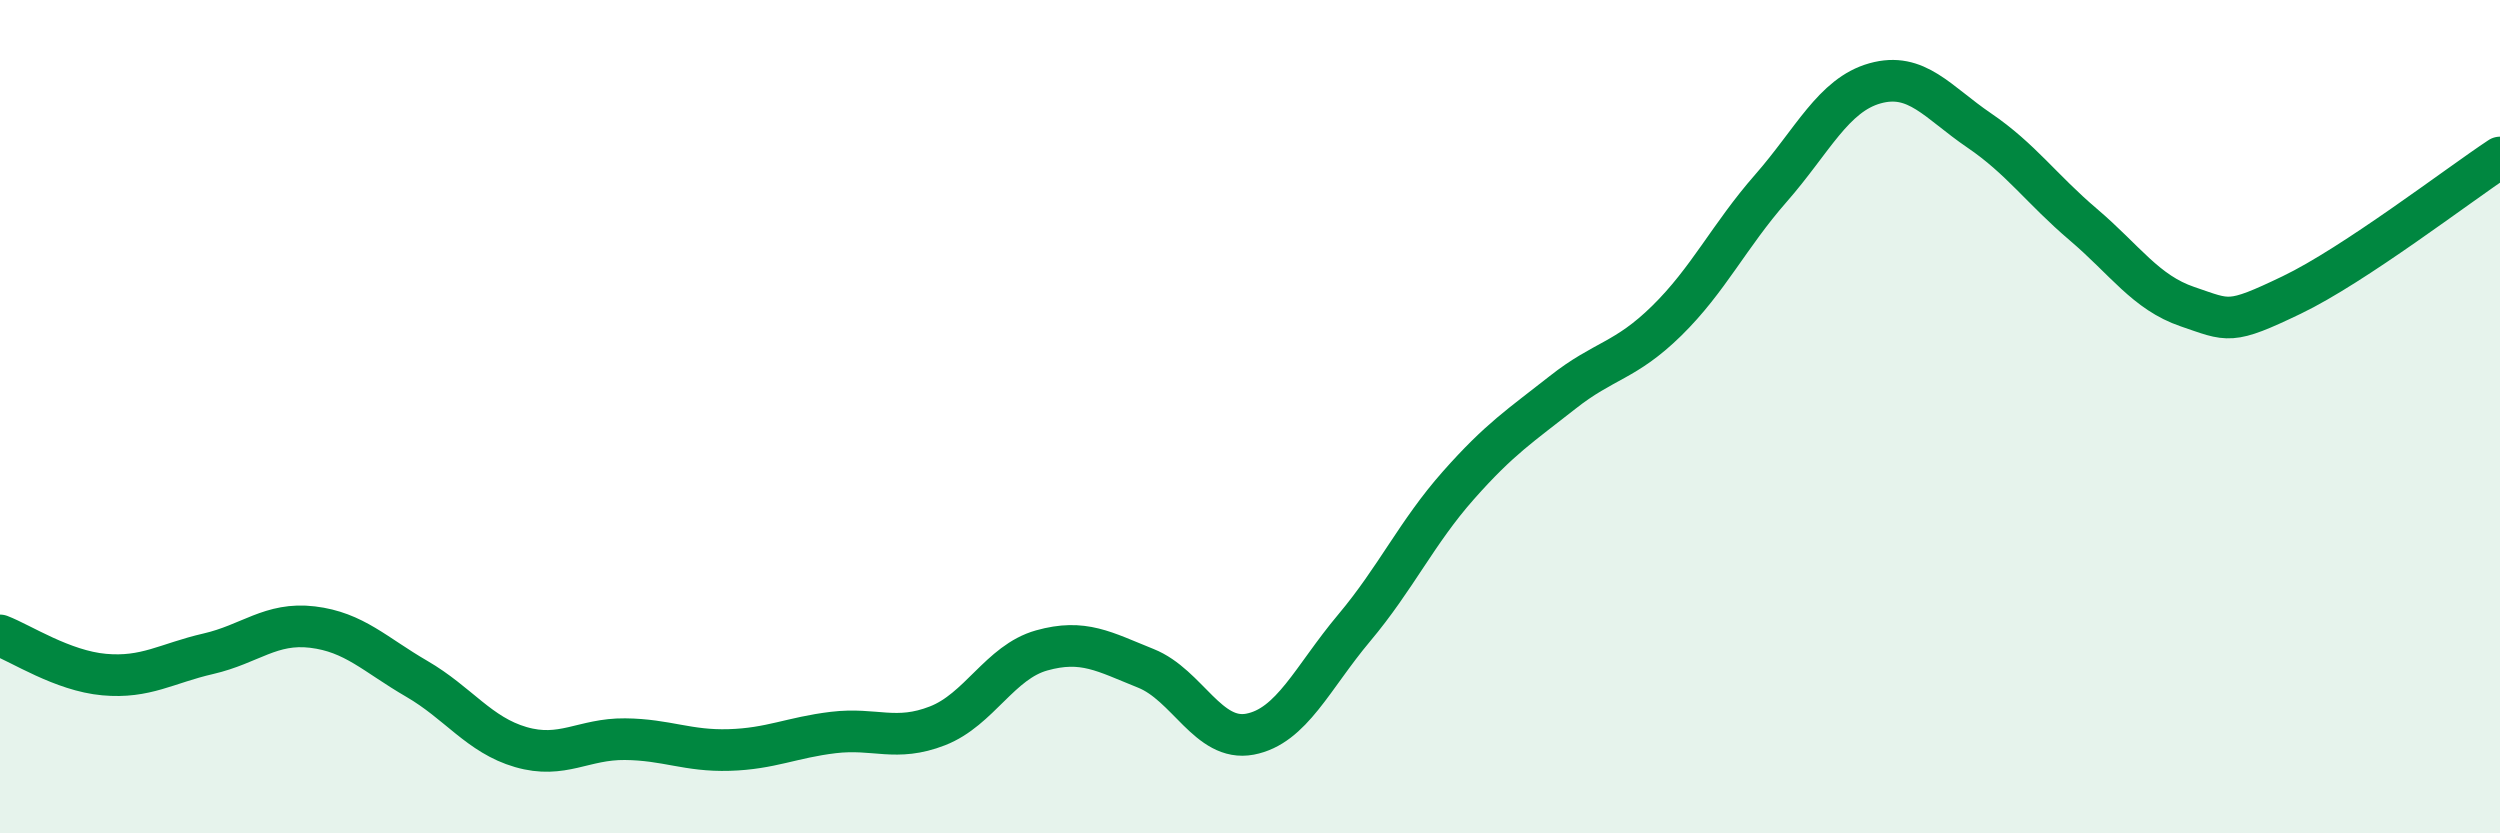 
    <svg width="60" height="20" viewBox="0 0 60 20" xmlns="http://www.w3.org/2000/svg">
      <path
        d="M 0,15.25 C 0.5,15.44 1.5,16.1 2.5,16.19 C 3.5,16.28 4,15.92 5,15.69 C 6,15.46 6.5,14.93 7.5,15.05 C 8.5,15.17 9,15.71 10,16.29 C 11,16.87 11.5,17.64 12.5,17.93 C 13.5,18.22 14,17.73 15,17.74 C 16,17.75 16.5,18.03 17.5,18 C 18.5,17.97 19,17.7 20,17.58 C 21,17.46 21.5,17.81 22.5,17.42 C 23.5,17.03 24,15.89 25,15.61 C 26,15.33 26.5,15.64 27.5,16.04 C 28.5,16.44 29,17.81 30,17.62 C 31,17.43 31.5,16.26 32.5,15.07 C 33.5,13.88 34,12.78 35,11.65 C 36,10.52 36.5,10.21 37.5,9.42 C 38.5,8.63 39,8.68 40,7.7 C 41,6.72 41.5,5.66 42.5,4.52 C 43.5,3.38 44,2.28 45,2 C 46,1.72 46.5,2.45 47.5,3.13 C 48.5,3.81 49,4.54 50,5.39 C 51,6.24 51.5,7.02 52.5,7.36 C 53.5,7.7 53.5,7.8 55,7.08 C 56.5,6.36 59,4.44 60,3.78L60 20L0 20Z"
        fill="#008740"
        opacity="0.1"
        stroke-linecap="round"
        stroke-linejoin="round"
      />
      <path
        d="M 0,15.25 C 0.5,15.44 1.5,16.1 2.5,16.19 C 3.5,16.28 4,15.92 5,15.69 C 6,15.46 6.5,14.93 7.5,15.05 C 8.5,15.17 9,15.71 10,16.29 C 11,16.87 11.5,17.64 12.5,17.93 C 13.5,18.22 14,17.73 15,17.74 C 16,17.75 16.5,18.03 17.5,18 C 18.5,17.97 19,17.7 20,17.58 C 21,17.46 21.5,17.81 22.5,17.42 C 23.5,17.03 24,15.89 25,15.61 C 26,15.33 26.5,15.64 27.5,16.04 C 28.5,16.44 29,17.81 30,17.62 C 31,17.43 31.5,16.26 32.5,15.07 C 33.5,13.88 34,12.78 35,11.65 C 36,10.52 36.5,10.21 37.5,9.42 C 38.5,8.63 39,8.68 40,7.7 C 41,6.72 41.5,5.66 42.5,4.52 C 43.5,3.38 44,2.28 45,2 C 46,1.72 46.5,2.45 47.5,3.13 C 48.5,3.81 49,4.54 50,5.39 C 51,6.24 51.5,7.02 52.5,7.36 C 53.5,7.7 53.5,7.8 55,7.08 C 56.5,6.36 59,4.44 60,3.78"
        stroke="#008740"
        stroke-width="1"
        fill="none"
        stroke-linecap="round"
        stroke-linejoin="round"
      />
    </svg>
  